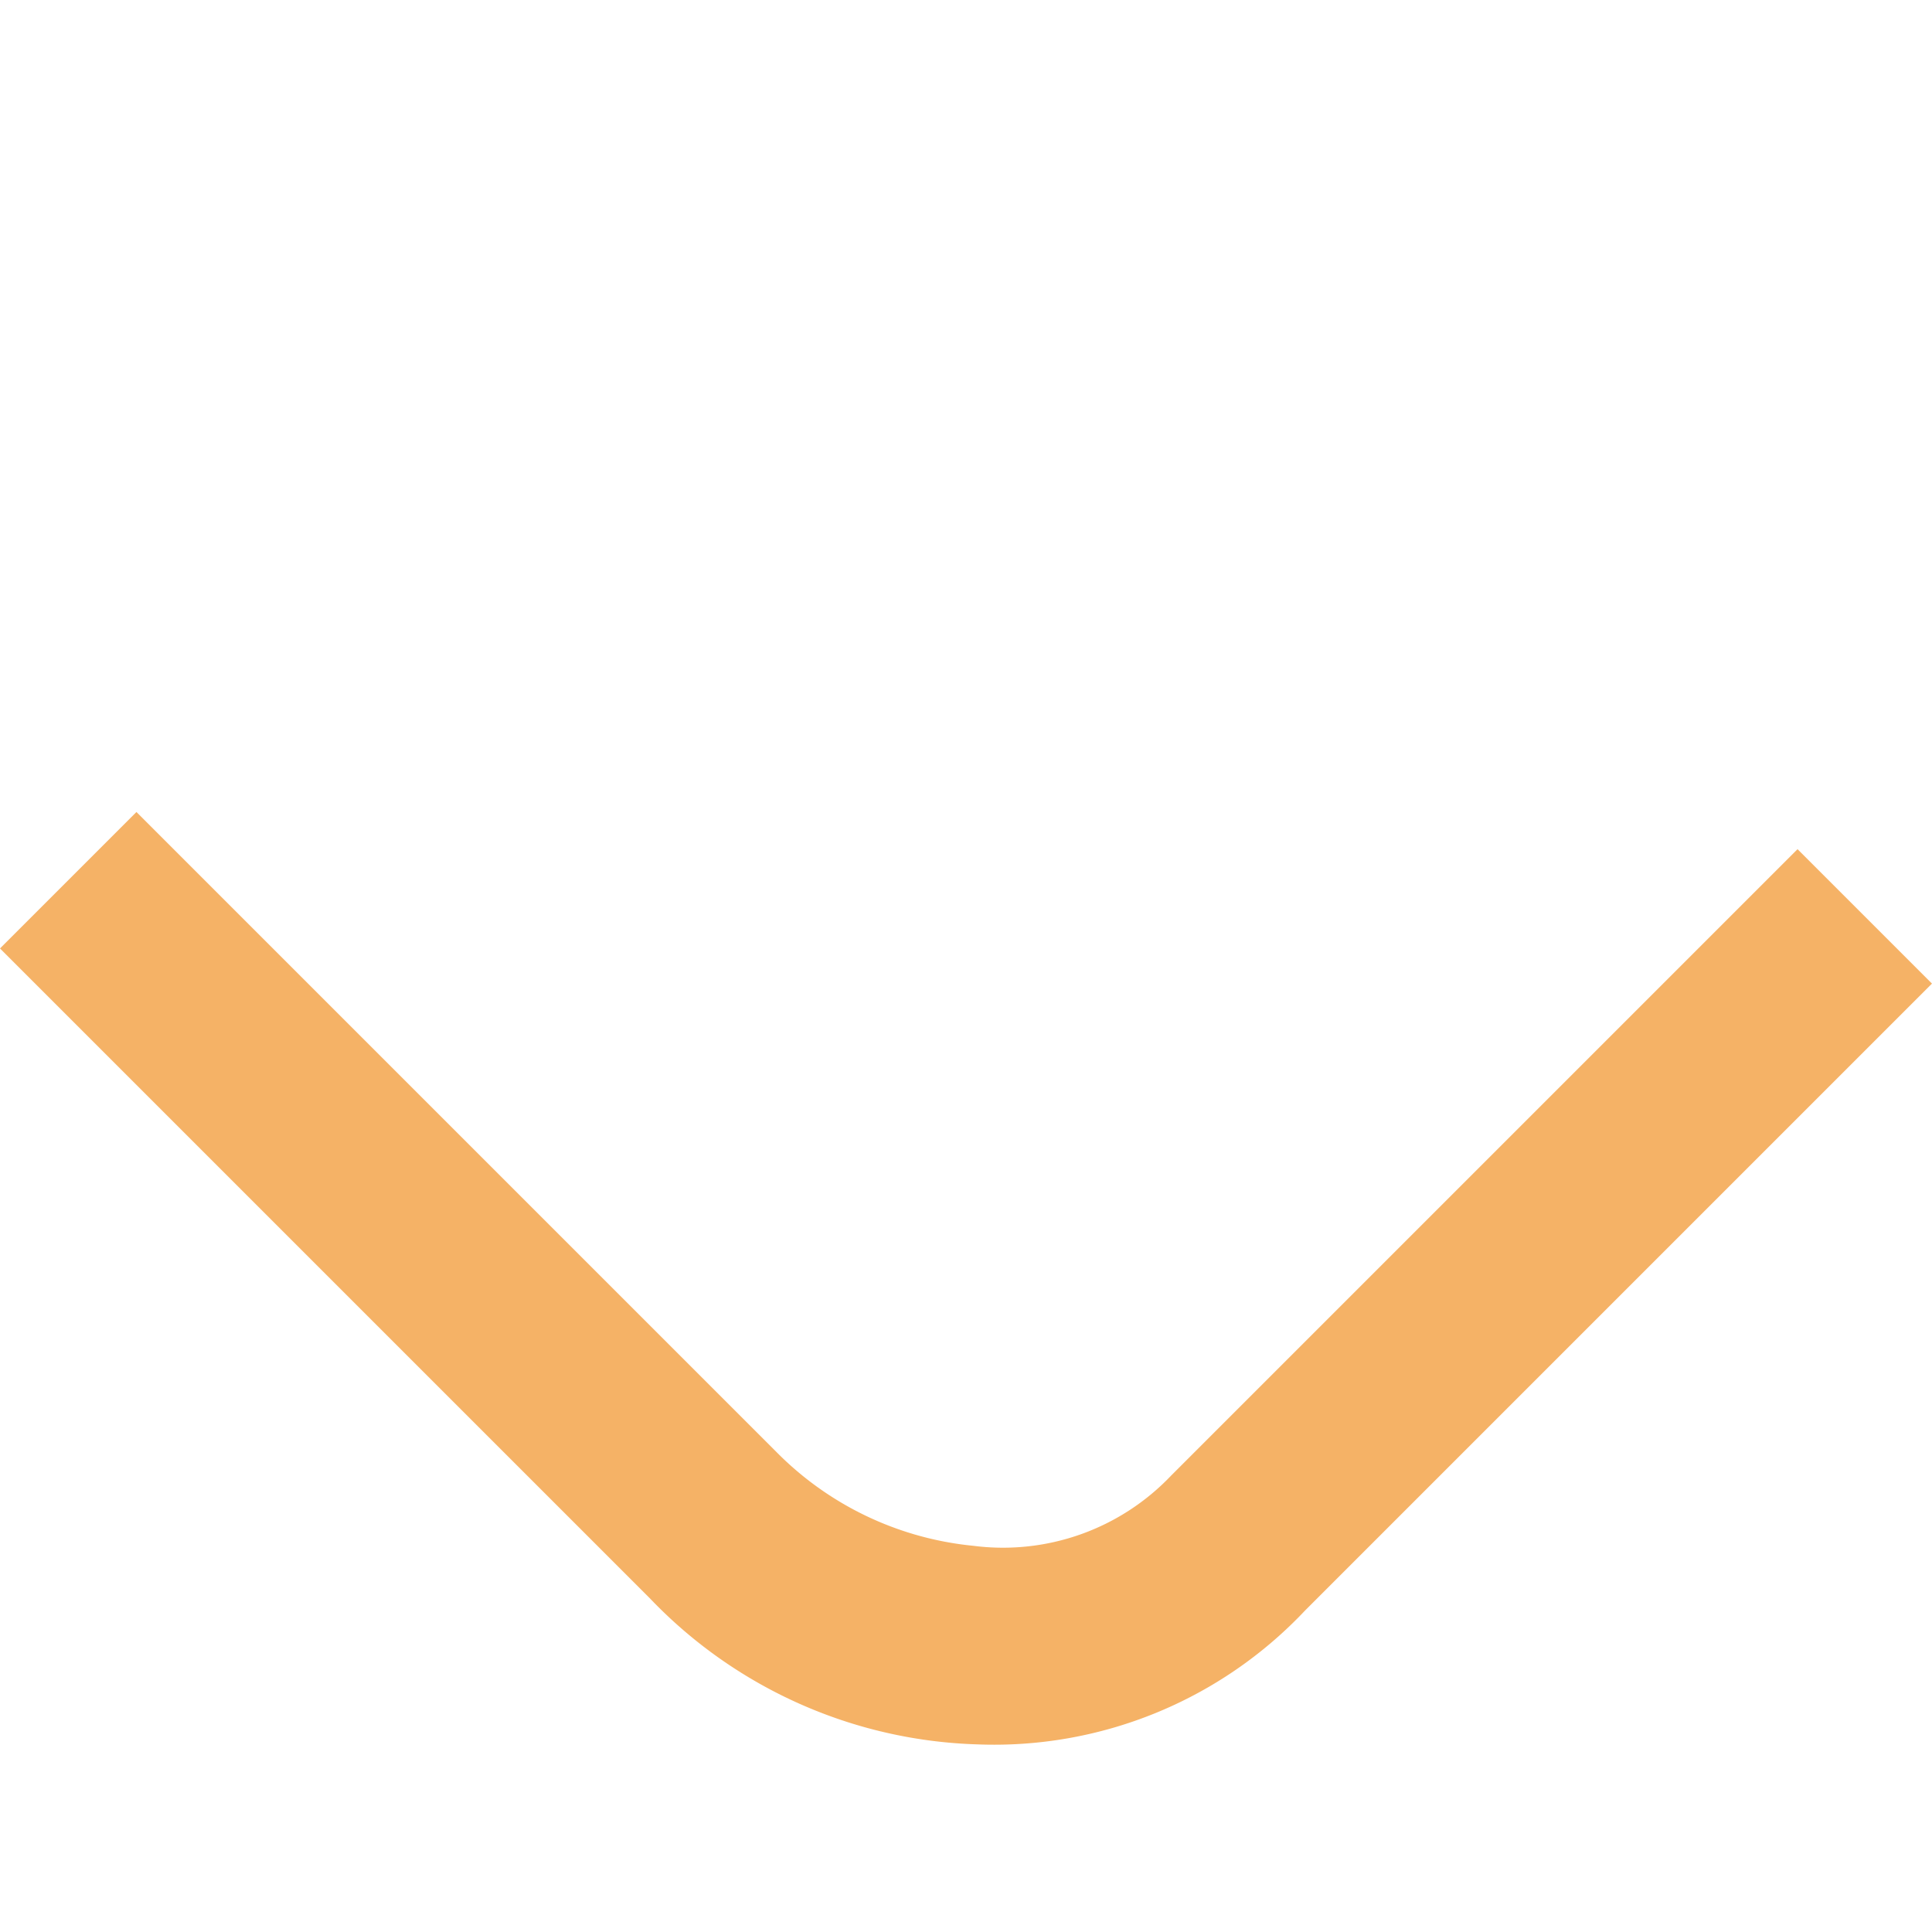 <svg xmlns="http://www.w3.org/2000/svg" width="56.778" height="56.778" viewBox="0 0 56.778 56.778">
  <g id="Group_123" data-name="Group 123" transform="translate(-823.375 -395.017)">
    <path id="Path_770" data-name="Path 770" d="M39.417,40.878H13.369a12.556,12.556,0,0,1-9.6-4.029A13.882,13.882,0,0,1,0,27V0H5.671V26.557A9.419,9.419,0,0,0,7.813,32.64a6.815,6.815,0,0,0,5.568,2.651H39.417Z" transform="translate(823.375 422.89) rotate(-45)" fill="#ef7f00" opacity="0.6"/>
  </g>
</svg>
